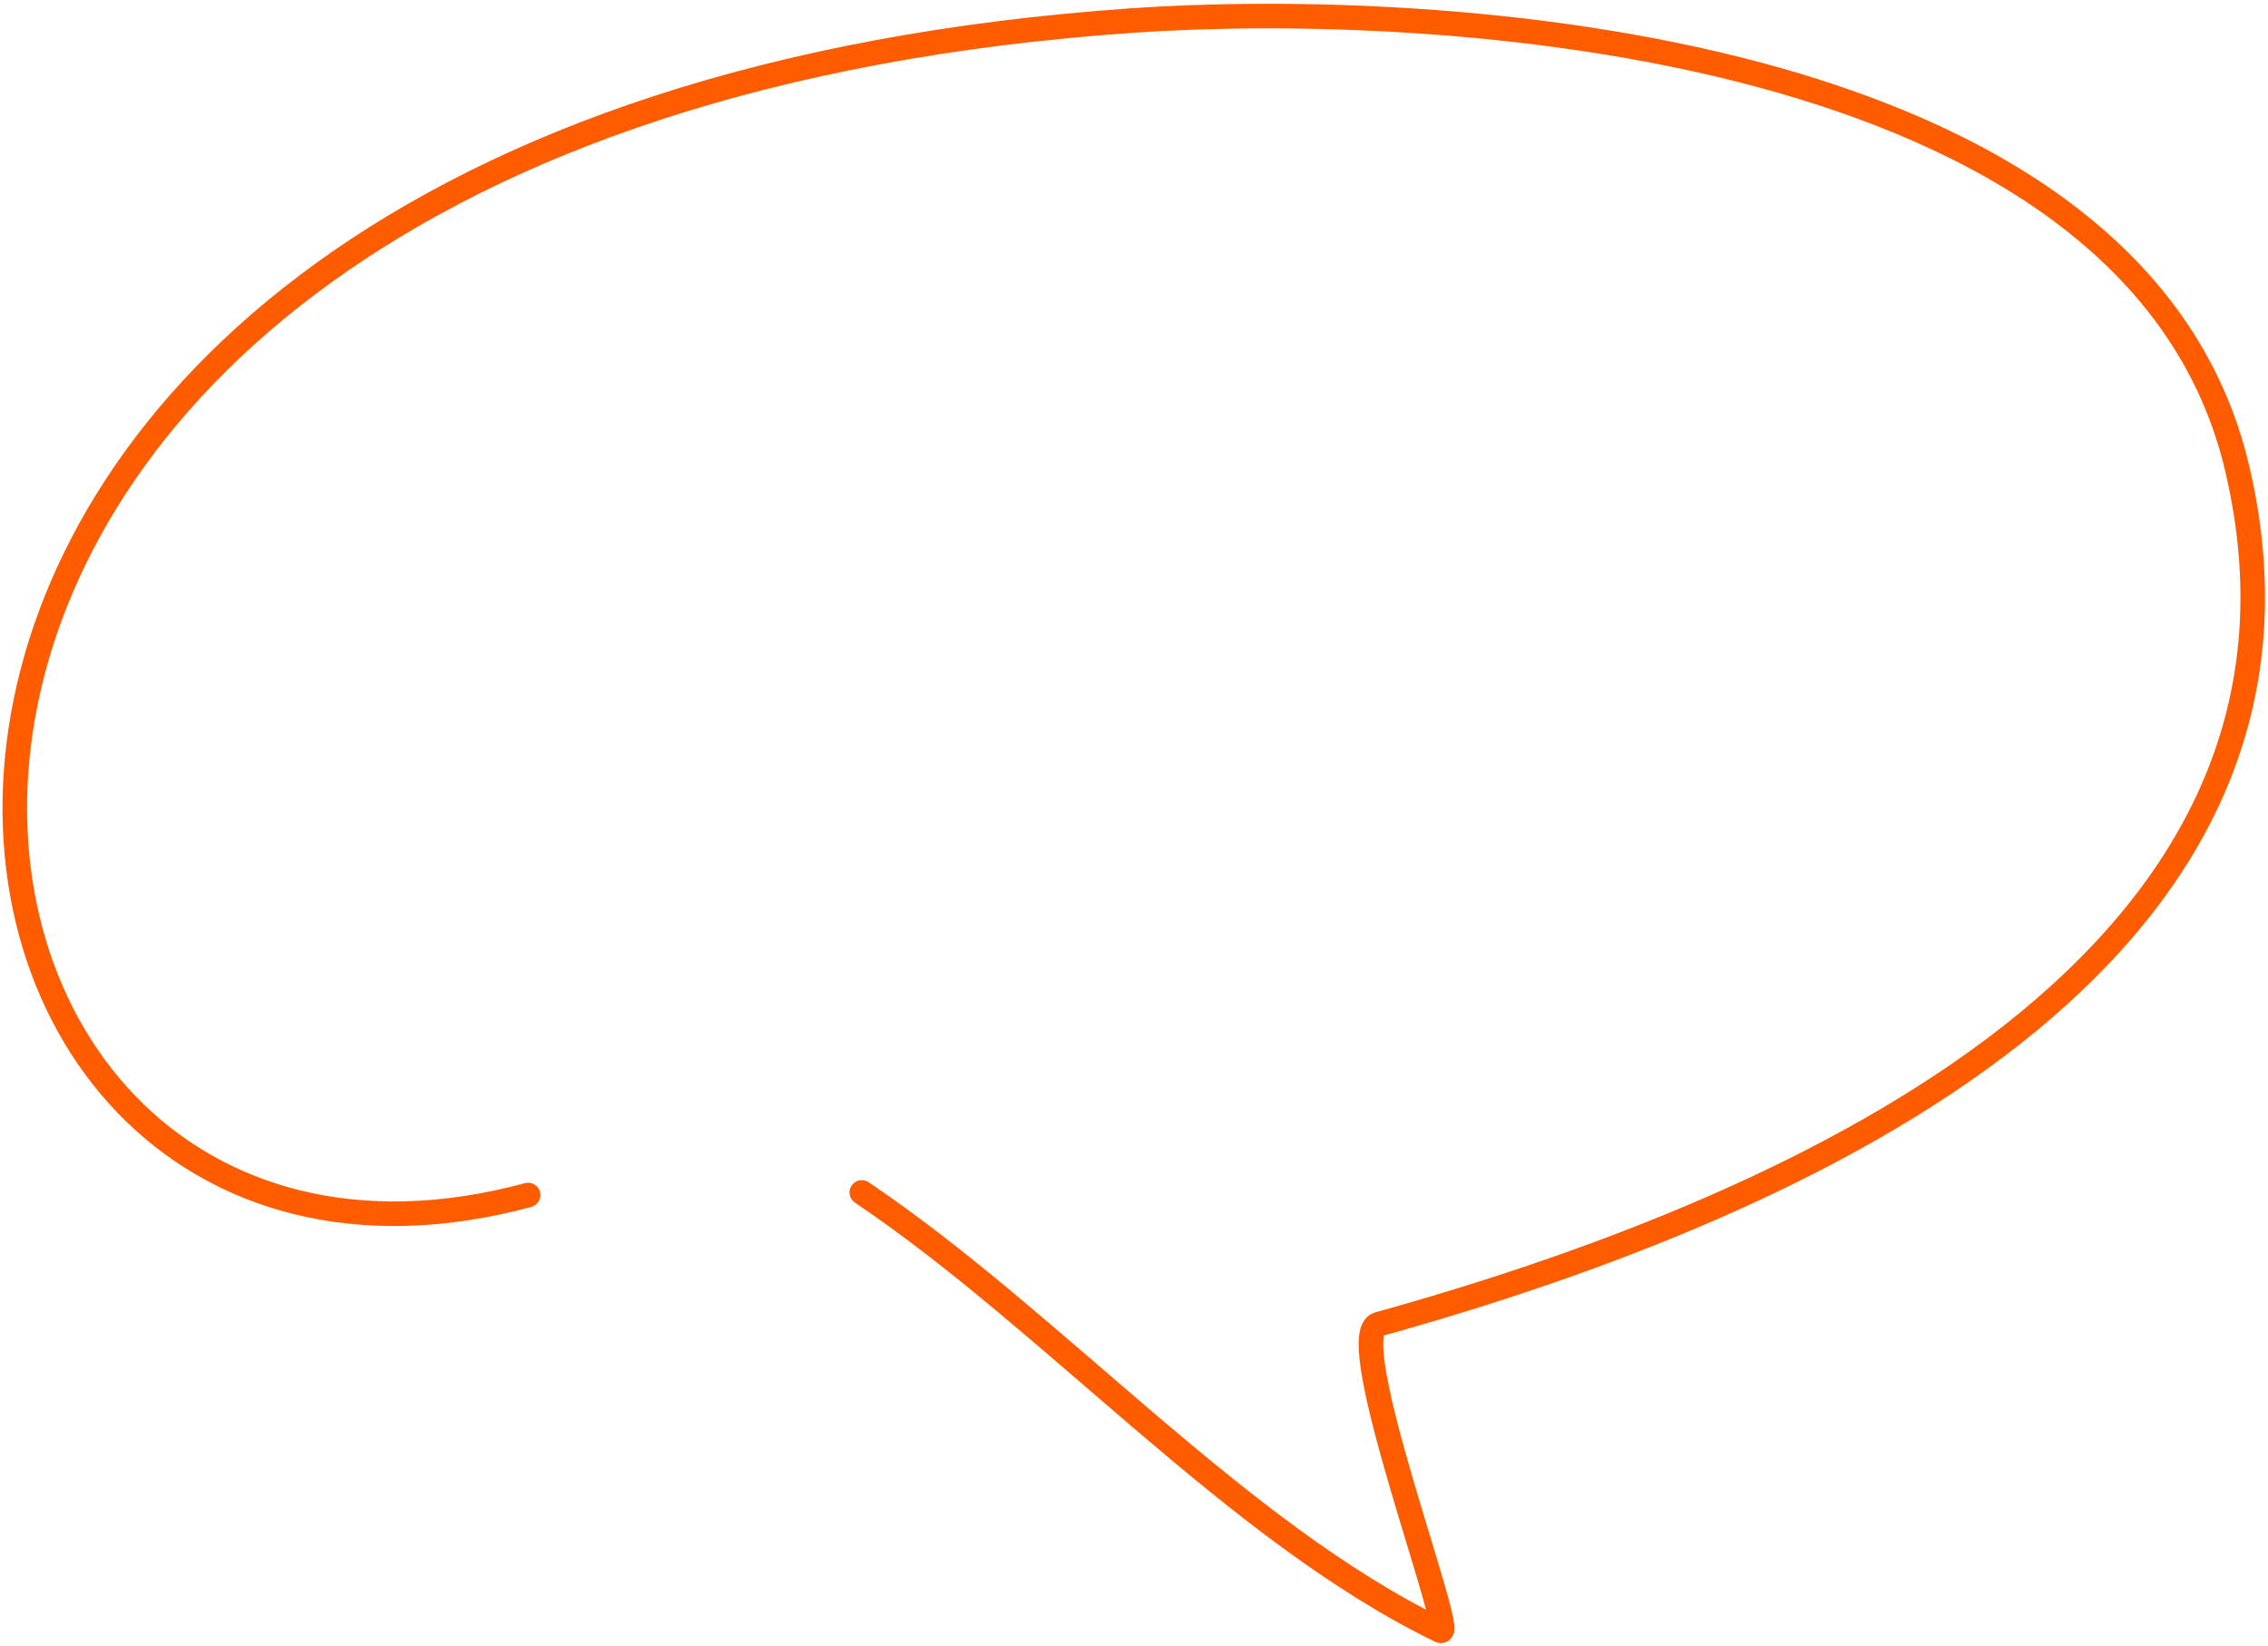 <?xml version="1.0" encoding="UTF-8"?> <svg xmlns="http://www.w3.org/2000/svg" width="277" height="201" viewBox="0 0 277 201" fill="none"> <path d="M64.496 145.924C-19.545 168.631 -40.555 14.87 138.344 2.501C174.594 -0.006 260.889 4.364 273.255 57.275C287.181 116.863 220.88 147.12 168.354 161.7C163.761 162.975 178.024 200.141 175.924 199.123C150.937 187.003 128.773 161.451 105.255 145.605" stroke="#FF5C00" stroke-width="3" stroke-linecap="round"></path> </svg> 